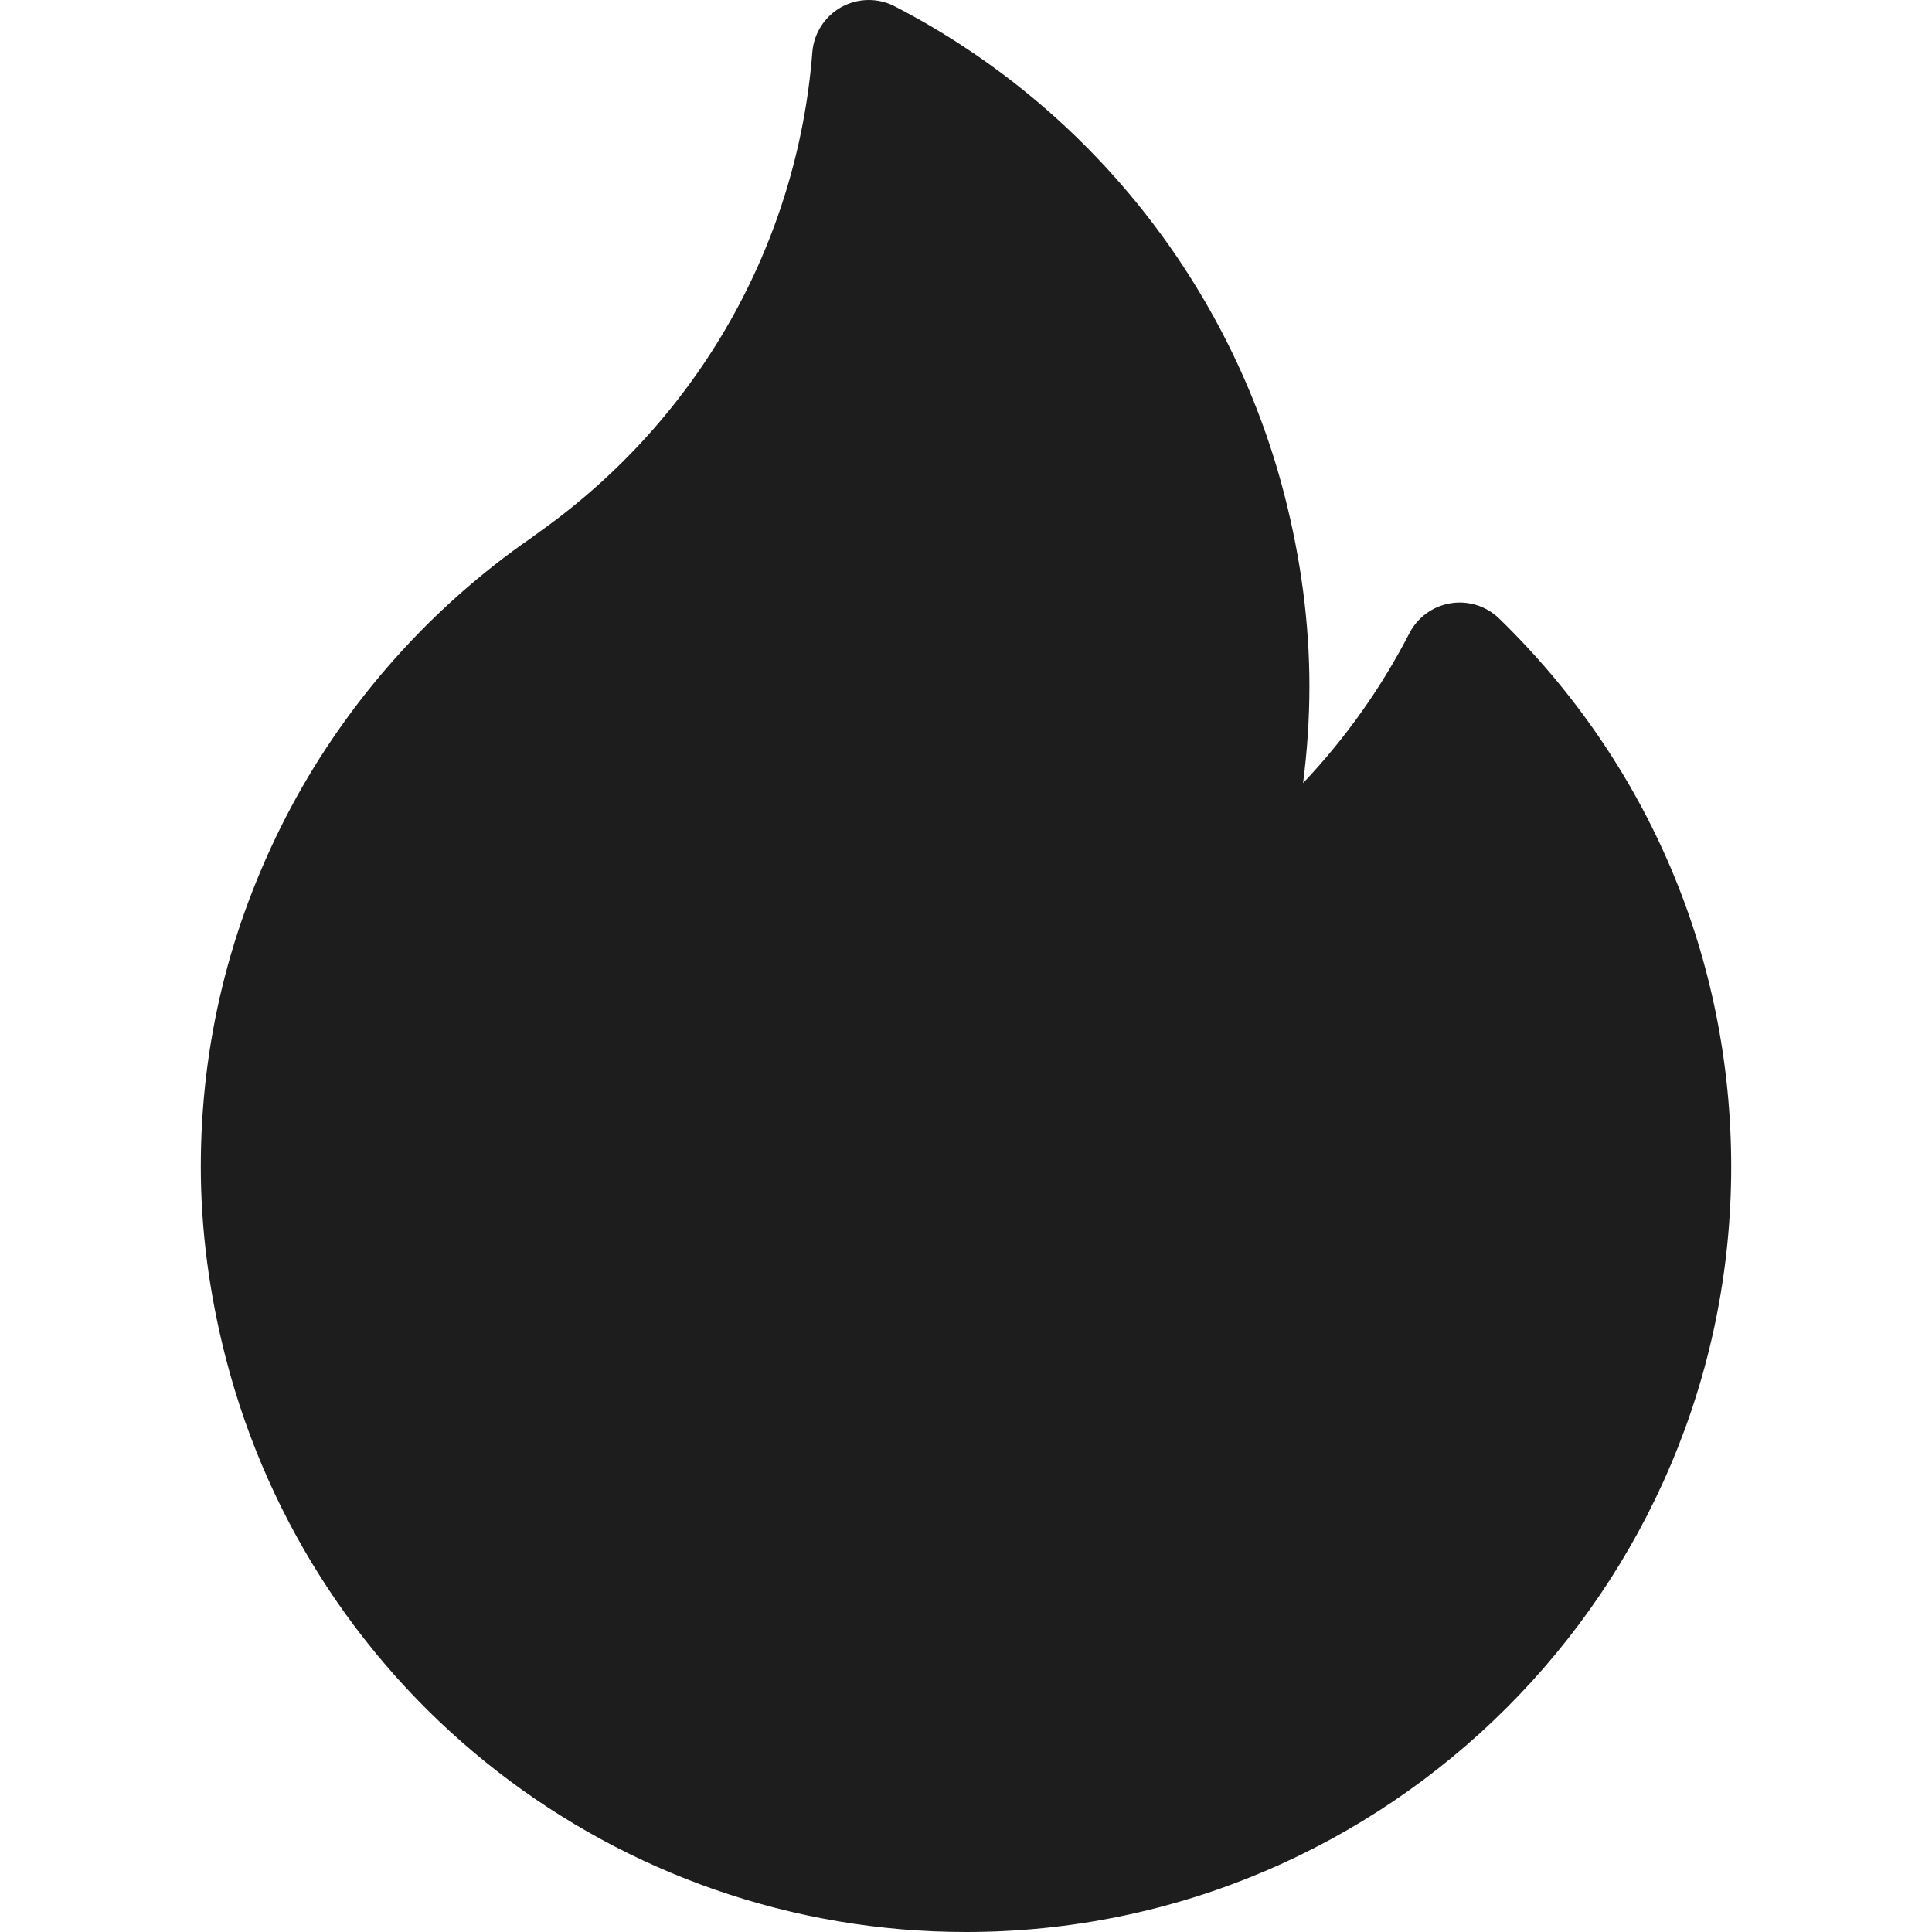 <svg width="32" height="32" viewBox="0 0 32 32" fill="none" xmlns="http://www.w3.org/2000/svg">
<g clip-path="url(#clip0_421_6647)">
<path d="M24.831 10.245C24.618 10.038 24.319 9.944 24.026 9.992C23.733 10.04 23.48 10.224 23.344 10.488C22.876 11.397 22.282 12.232 21.583 12.97C21.652 12.437 21.688 11.9 21.688 11.362C21.688 10.33 21.549 9.268 21.276 8.205C20.379 4.714 18.026 1.761 14.82 0.105C14.541 -0.04 14.209 -0.034 13.934 0.118C13.66 0.271 13.48 0.551 13.455 0.864C13.206 4.037 11.571 6.923 8.969 8.785C8.935 8.81 8.901 8.835 8.866 8.86C8.796 8.912 8.729 8.961 8.666 9.002C8.657 9.009 8.647 9.015 8.638 9.022C7.001 10.194 5.651 11.755 4.732 13.539C3.799 15.354 3.326 17.3 3.326 19.326C3.326 20.358 3.464 21.42 3.737 22.483C5.177 28.086 10.22 32 16 32C22.988 32 28.674 26.314 28.674 19.326C28.674 15.88 27.309 12.655 24.831 10.245Z" fill="#1D1D1D"/>
</g>
<defs>
<clipPath id="clip0_421_6647">
<rect width="32" height="32" fill="white"/>
</clipPath>
</defs>
</svg>
